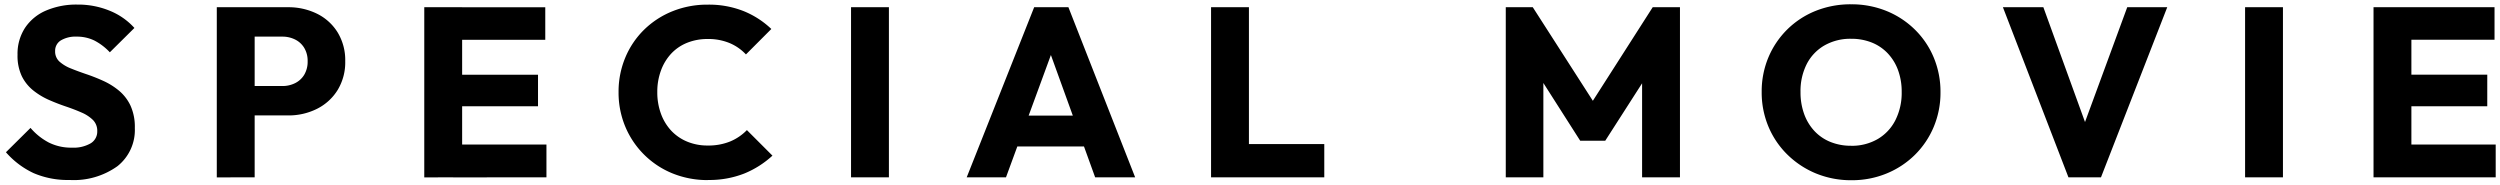 <svg xmlns="http://www.w3.org/2000/svg" width="290.486" height="21.44" viewBox="0 0 290.486 21.44"><g transform="translate(-41.826 -5093.795)"><path d="M-137.592.308a10.029,10.029,0,0,1-4.186-.8,9.747,9.747,0,0,1-3.206-2.422l2.856-2.828a7.2,7.2,0,0,0,2.114,1.694,5.794,5.794,0,0,0,2.7.6,3.949,3.949,0,0,0,2.17-.5,1.586,1.586,0,0,0,.77-1.4,1.78,1.78,0,0,0-.5-1.316,4.322,4.322,0,0,0-1.33-.868q-.826-.364-1.82-.7T-140-9a8.24,8.24,0,0,1-1.806-1.092,4.93,4.93,0,0,1-1.33-1.652,5.52,5.52,0,0,1-.5-2.506,5.5,5.5,0,0,1,.882-3.136,5.542,5.542,0,0,1,2.45-2,8.937,8.937,0,0,1,3.612-.686,9.647,9.647,0,0,1,3.794.728,7.793,7.793,0,0,1,2.842,1.988l-2.856,2.828a6.662,6.662,0,0,0-1.806-1.372,4.6,4.6,0,0,0-2.058-.448,3.324,3.324,0,0,0-1.82.434,1.4,1.4,0,0,0-.672,1.246,1.574,1.574,0,0,0,.5,1.218,4.409,4.409,0,0,0,1.33.8q.826.336,1.82.672a20.657,20.657,0,0,1,1.974.784,8.057,8.057,0,0,1,1.806,1.134,5.071,5.071,0,0,1,1.33,1.736,5.96,5.96,0,0,1,.5,2.59A5.367,5.367,0,0,1-132.02-1.3,8.7,8.7,0,0,1-137.592.308Zm20.468-7.5v-3.416h4.256a3.271,3.271,0,0,0,1.484-.336,2.566,2.566,0,0,0,1.064-.98,2.962,2.962,0,0,0,.392-1.568,2.906,2.906,0,0,0-.392-1.54,2.566,2.566,0,0,0-1.064-.98,3.271,3.271,0,0,0-1.484-.336h-4.256v-3.416h4.9a7.47,7.47,0,0,1,3.388.756,5.846,5.846,0,0,1,2.394,2.17,6.192,6.192,0,0,1,.882,3.346,6.192,6.192,0,0,1-.882,3.346,5.944,5.944,0,0,1-2.394,2.184,7.358,7.358,0,0,1-3.388.77Zm-3.36,7.2V-19.768h4.4V0Zm24.108,0V-19.768h4.4V0Zm3.36,0V-3.808H-82.18V0Zm0-8.26v-3.668h9.856V-8.26Zm0-7.728v-3.78h10.7v3.78Zm29.6,16.3a10.769,10.769,0,0,1-4.1-.77,10.014,10.014,0,0,1-3.3-2.17,10.007,10.007,0,0,1-2.2-3.262,10.248,10.248,0,0,1-.784-4.018,10.248,10.248,0,0,1,.784-4.018,9.8,9.8,0,0,1,2.184-3.234,10.079,10.079,0,0,1,3.29-2.142,10.769,10.769,0,0,1,4.1-.77,10.905,10.905,0,0,1,4.186.756,10.193,10.193,0,0,1,3.206,2.072L-59-14.28a5.553,5.553,0,0,0-1.89-1.316,6.434,6.434,0,0,0-2.562-.476,6.279,6.279,0,0,0-2.366.434,5.175,5.175,0,0,0-1.848,1.246,5.779,5.779,0,0,0-1.2,1.96,7.073,7.073,0,0,0-.434,2.52,7.156,7.156,0,0,0,.434,2.548,5.779,5.779,0,0,0,1.2,1.96,5.333,5.333,0,0,0,1.848,1.26,6.106,6.106,0,0,0,2.366.448,6.693,6.693,0,0,0,2.632-.476,5.82,5.82,0,0,0,1.932-1.316l2.968,2.968A10.9,10.9,0,0,1-59.178-.448,11.065,11.065,0,0,1-63.42.308ZM-46.788,0V-19.768h4.4V0Zm13.44,0,7.84-19.768h3.976L-13.776,0h-4.648L-24.36-16.408h1.6L-28.784,0ZM-28.9-3.584V-7.168h10.78v3.584ZM-4.956,0V-19.768h4.4V0Zm3.388,0V-3.864H8.2V0ZM29.288,0V-19.768h3.136L40.208-7.644h-1.6l7.756-12.124h3.164V0h-4.4V-12.348l.784.2-5.068,7.9H37.94l-5.04-7.9.756-.2V0Zm40.18.336a10.674,10.674,0,0,1-4.13-.784A10.361,10.361,0,0,1,62.02-2.632a9.9,9.9,0,0,1-2.212-3.262,10.248,10.248,0,0,1-.784-4.018,10.218,10.218,0,0,1,.784-4.032,10,10,0,0,1,2.184-3.234,9.967,9.967,0,0,1,3.29-2.156,10.844,10.844,0,0,1,4.13-.77,10.769,10.769,0,0,1,4.1.77,10.125,10.125,0,0,1,3.3,2.156,9.851,9.851,0,0,1,2.2,3.248A10.32,10.32,0,0,1,79.8-9.884a10.248,10.248,0,0,1-.784,4.018,9.957,9.957,0,0,1-2.184,3.248,10.151,10.151,0,0,1-3.29,2.17A10.526,10.526,0,0,1,69.468.336Zm-.056-4a5.979,5.979,0,0,0,3.094-.784,5.319,5.319,0,0,0,2.058-2.2,7.028,7.028,0,0,0,.728-3.262,7.252,7.252,0,0,0-.42-2.534,5.67,5.67,0,0,0-1.2-1.96,5.225,5.225,0,0,0-1.862-1.26,6.356,6.356,0,0,0-2.394-.434,6.064,6.064,0,0,0-3.094.77,5.268,5.268,0,0,0-2.058,2.156,6.921,6.921,0,0,0-.728,3.262,7.37,7.37,0,0,0,.42,2.548,5.757,5.757,0,0,0,1.19,1.974A5.215,5.215,0,0,0,67-4.116,6.286,6.286,0,0,0,69.412-3.668ZM94.668,0,87.052-19.768h4.7l5.8,15.988H95.62l5.88-15.988h4.648L98.448,0Zm20.524,0V-19.768h4.4V0Zm14.924,0V-19.768h4.4V0Zm3.36,0V-3.808h10.836V0Zm0-8.26v-3.668h9.856V-8.26Zm0-7.728v-3.78h10.7v3.78Z" transform="translate(187.5 5114.399)"/><path d="M69.468.836A11.22,11.22,0,0,1,65.146.014,10.907,10.907,0,0,1,61.67-2.275,10.444,10.444,0,0,1,59.347-5.7a10.792,10.792,0,0,1-.823-4.212,10.761,10.761,0,0,1,.824-4.227,10.539,10.539,0,0,1,2.293-3.394A10.51,10.51,0,0,1,65.093-19.8a11.391,11.391,0,0,1,4.319-.807A11.315,11.315,0,0,1,73.7-19.8a10.669,10.669,0,0,1,3.465,2.262,10.394,10.394,0,0,1,2.309,3.411,10.864,10.864,0,0,1,.823,4.24,10.792,10.792,0,0,1-.823,4.212,10.5,10.5,0,0,1-2.293,3.409A10.7,10.7,0,0,1,73.734.014,11.072,11.072,0,0,1,69.468.836ZM69.412-19.6a10.4,10.4,0,0,0-3.941.733,9.516,9.516,0,0,0-3.127,2.048,9.545,9.545,0,0,0-2.076,3.074,9.769,9.769,0,0,0-.744,3.837,9.8,9.8,0,0,0,.745,3.824,9.449,9.449,0,0,0,2.1,3.1A9.912,9.912,0,0,0,65.53-.91a10.226,10.226,0,0,0,3.938.746A10.077,10.077,0,0,0,73.35-.91a9.7,9.7,0,0,0,3.13-2.063A9.506,9.506,0,0,0,78.555-6.06,9.8,9.8,0,0,0,79.3-9.884a9.871,9.871,0,0,0-.745-3.852,9.4,9.4,0,0,0-2.087-3.085,9.675,9.675,0,0,0-3.143-2.05A10.322,10.322,0,0,0,69.412-19.6ZM-63.42.808A11.315,11.315,0,0,1-67.711,0a10.557,10.557,0,0,1-3.467-2.278A10.551,10.551,0,0,1-73.485-5.7a10.792,10.792,0,0,1-.823-4.212,10.792,10.792,0,0,1,.823-4.212,10.343,10.343,0,0,1,2.295-3.4,10.623,10.623,0,0,1,3.451-2.248,11.315,11.315,0,0,1,4.291-.807,11.45,11.45,0,0,1,4.377.794,10.738,10.738,0,0,1,3.362,2.173l.367.352-3.664,3.7-.355-.38a5.082,5.082,0,0,0-1.722-1.2,5.971,5.971,0,0,0-2.364-.435,5.811,5.811,0,0,0-2.179.4A4.7,4.7,0,0,0-67.3-14.048a5.309,5.309,0,0,0-1.1,1.793,6.608,6.608,0,0,0-.4,2.343,6.692,6.692,0,0,0,.4,2.371,5.309,5.309,0,0,0,1.1,1.793,4.861,4.861,0,0,0,1.677,1.142,5.637,5.637,0,0,0,2.174.41,6.232,6.232,0,0,0,2.436-.436,5.349,5.349,0,0,0,1.768-1.2l.353-.366,3.7,3.7-.383.353A11.45,11.45,0,0,1-58.987.014,11.609,11.609,0,0,1-63.42.808Zm-.028-20.384a10.322,10.322,0,0,0-3.913.733,9.629,9.629,0,0,0-3.129,2.036,9.348,9.348,0,0,0-2.073,3.071,9.8,9.8,0,0,0-.745,3.824,9.8,9.8,0,0,0,.745,3.824,9.555,9.555,0,0,0,2.089,3.1A9.562,9.562,0,0,0-67.333-.925a10.322,10.322,0,0,0,3.913.733A10.622,10.622,0,0,0-59.369-.91a10.5,10.5,0,0,0,2.721-1.634L-58.893-4.79A6.414,6.414,0,0,1-60.62-3.712a7.218,7.218,0,0,1-2.828.516,6.63,6.63,0,0,1-2.558-.486A5.854,5.854,0,0,1-68.025-5.06a6.3,6.3,0,0,1-1.309-2.127A7.685,7.685,0,0,1-69.8-9.912a7.6,7.6,0,0,1,.466-2.7,6.3,6.3,0,0,1,1.309-2.127A5.7,5.7,0,0,1-66-16.1a6.8,6.8,0,0,1,2.553-.47,6.958,6.958,0,0,1,2.76.517A6.156,6.156,0,0,1-59-14.985l2.223-2.244a9.831,9.831,0,0,0-2.674-1.629A10.461,10.461,0,0,0-63.448-19.576ZM-137.592.808a10.567,10.567,0,0,1-4.393-.843,10.287,10.287,0,0,1-3.371-2.543l-.318-.354L-142.1-6.47l.35.4a6.738,6.738,0,0,0,1.967,1.579,5.328,5.328,0,0,0,2.472.546,3.5,3.5,0,0,0,1.9-.422,1.092,1.092,0,0,0,.544-.982,1.29,1.29,0,0,0-.358-.962,3.851,3.851,0,0,0-1.178-.764c-.535-.236-1.133-.466-1.778-.684-.674-.228-1.352-.492-2.016-.786A8.779,8.779,0,0,1-142.118-9.7a5.449,5.449,0,0,1-1.464-1.817,6.032,6.032,0,0,1-.558-2.732,6.014,6.014,0,0,1,.967-3.414,6.059,6.059,0,0,1,2.665-2.182,9.472,9.472,0,0,1,3.812-.728,10.187,10.187,0,0,1,3.989.767,8.324,8.324,0,0,1,3.021,2.116l.315.354-3.552,3.517-.352-.363a6.2,6.2,0,0,0-1.668-1.271,4.125,4.125,0,0,0-1.837-.4,2.863,2.863,0,0,0-1.549.354.9.9,0,0,0-.443.826,1.073,1.073,0,0,0,.342.849,3.939,3.939,0,0,0,1.181.7c.539.219,1.142.442,1.792.661a21.27,21.27,0,0,1,2.022.8,8.6,8.6,0,0,1,1.918,1.2,5.589,5.589,0,0,1,1.461,1.9A6.476,6.476,0,0,1-129.5-5.74a5.868,5.868,0,0,1-2.2,4.829A9.22,9.22,0,0,1-137.592.808Zm-6.7-3.706a9.073,9.073,0,0,0,2.716,1.954,9.585,9.585,0,0,0,3.979.753,8.265,8.265,0,0,0,5.26-1.5A4.851,4.851,0,0,0-130.5-5.74a5.5,5.5,0,0,0-.455-2.374,4.6,4.6,0,0,0-1.2-1.568,7.6,7.6,0,0,0-1.694-1.064,20.24,20.24,0,0,0-1.926-.765c-.669-.226-1.291-.456-1.848-.683a4.921,4.921,0,0,1-1.479-.893,2.061,2.061,0,0,1-.666-1.587,1.9,1.9,0,0,1,.9-1.666,3.819,3.819,0,0,1,2.091-.514,5.114,5.114,0,0,1,2.279.5,6.745,6.745,0,0,1,1.583,1.119l2.157-2.136a7.517,7.517,0,0,0-2.336-1.518,9.2,9.2,0,0,0-3.6-.689,8.486,8.486,0,0,0-3.412.644,5.075,5.075,0,0,0-2.235,1.822,5.035,5.035,0,0,0-.8,2.858,5.061,5.061,0,0,0,.45,2.28,4.456,4.456,0,0,0,1.2,1.487,7.779,7.779,0,0,0,1.7,1.026c.637.282,1.286.535,1.932.753.674.228,1.3.469,1.862.716a4.835,4.835,0,0,1,1.482.972,2.27,2.27,0,0,1,.65,1.67,2.092,2.092,0,0,1-1,1.818,4.442,4.442,0,0,1-2.444.586,6.314,6.314,0,0,1-2.932-.658,7.534,7.534,0,0,1-1.9-1.419ZM144.812.5h-15.2V-20.268h15.056v4.78h-9.66v3.06h8.82V-7.76h-8.82v3.452h9.8Zm-9.8-1h8.8V-3.308h-8.8Zm-1.036,0h.036V-3.308h-.036Zm-3.36,0h2.36V-4.308h1.036V-7.76h-1.036v-4.668h1.036v-3.06h-1.036v-3.78h-2.36Zm4.4-8.26h7.82v-2.668h-7.82Zm-1.036,0h.036v-2.668h-.036Zm1.036-7.728h8.66v-2.78h-8.66Zm-1.036,0h.036v-2.78h-.036ZM120.088.5h-5.4V-20.268h5.4Zm-4.4-1h3.4V-19.268h-3.4ZM98.79.5H94.325l-8-20.768h5.783L96.6-7.883l4.555-12.385h5.728Zm-3.779-1h3.095l7.31-18.768h-3.568L97.125-6.424h0l1.14,3.144H94.9l1.157-3.147L91.405-19.268H87.78Zm1.325-3.78h.5l-.249-.688ZM50.032.5h-5.4V-9.226l-3.511,5.47H37.666l-3.51-5.5V.5H28.788V-20.268H32.7L39.408-9.816l6.686-10.452h3.938Zm-4.4-1h3.4V-19.268h-2.39L40-8.89l1.121,1.746H37.7l1.116-1.745h0L32.151-19.268H29.788V-.5h3.368V-10.822l-1.048-1.642,2.048-.531v1.881l4.058,6.358h2.365l4.057-6.321v-1.911l2.081.52-1.081,1.684ZM8.7.5H-5.456V-20.268h5.4v15.9H8.7ZM-.06-.5H7.7V-3.364H-.06Zm-1.008,0h.008V-3.364h-.008Zm-3.388,0h2.388V-4.364H-1.06v-14.9h-3.4Zm-8.587,1h-5.732l-1.3-3.584H-27.12L-28.435.5h-5.649l8.237-20.768h4.656Zm-5.03-1h3.564l-7.364-18.768h-3.3L-32.612-.5h3.479l.948-2.584H-29.4V-7.668H-26.5l2.4-6.551-.973-2.689h3.025l-.988,2.691,2.369,6.549h3.05v4.584h-1.392Zm-1.3-3.584h.754V-6.668H-20.3Zm-7.383,0h6.32l-.935-2.584H-25.8l-.948,2.584Zm-1.643,0h.578l.948-2.584H-28.4Zm2.958-3.584h3.708l-1.841-5.089ZM-41.892.5h-5.4V-20.268h5.4Zm-4.4-1h3.4V-19.268h-3.4ZM-81.68.5h-15.2V-20.268H-81.82v4.78h-9.66v3.06h8.82V-7.76h-8.82v3.452h9.8Zm-9.8-1h8.8V-3.308h-8.8Zm-1.036,0h.036V-3.308h-.036Zm-3.36,0h2.36V-4.308h1.036V-7.76h-1.036v-4.668h1.036v-3.06h-1.036v-3.78h-2.36Zm4.4-8.26h7.82v-2.668h-7.82Zm-1.036,0h.036v-2.668h-.036Zm1.036-7.728h8.66v-2.78h-8.66Zm-1.036,0h.036v-2.78h-.036ZM-115.588.5h-5.4V-20.268h8.76a8,8,0,0,1,3.612.809,6.366,6.366,0,0,1,2.595,2.353,6.711,6.711,0,0,1,.958,3.611,6.711,6.711,0,0,1-.958,3.611,6.464,6.464,0,0,1-2.591,2.365,7.886,7.886,0,0,1-3.615.824h-3.364Zm-4.4-1h3.4V-6.7h-1.036v-4.416h1.036v-4.74h-1.036v-3.416h-2.36Zm4.4-7.2h3.364a6.9,6.9,0,0,0,3.161-.716,5.478,5.478,0,0,0,2.2-2,5.73,5.73,0,0,0,.806-3.081,5.73,5.73,0,0,0-.806-3.081,5.379,5.379,0,0,0-2.193-1.987,7.01,7.01,0,0,0-3.164-.7h-3.364v2.416h2.72a3.782,3.782,0,0,1,1.708.389,3.07,3.07,0,0,1,1.268,1.167,3.41,3.41,0,0,1,.465,1.8,3.465,3.465,0,0,1-.465,1.828A3.07,3.07,0,0,1-111.16-10.5a3.782,3.782,0,0,1-1.708.389h-2.72Zm-1.036,0h.036v-2.416h-.036Zm1.036-3.416h2.72a2.791,2.791,0,0,0,1.26-.283,2.056,2.056,0,0,0,.86-.793,2.487,2.487,0,0,0,.319-1.308,2.429,2.429,0,0,0-.319-1.28,2.056,2.056,0,0,0-.86-.793,2.791,2.791,0,0,0-1.26-.283h-2.72Zm-1.036-5.74h.036v-2.416h-.036ZM69.412-3.168a6.811,6.811,0,0,1-2.6-.485,5.735,5.735,0,0,1-2.038-1.4,6.28,6.28,0,0,1-1.294-2.143,7.9,7.9,0,0,1-.45-2.72,7.444,7.444,0,0,1,.785-3.495,5.784,5.784,0,0,1,2.25-2.356,6.584,6.584,0,0,1,3.344-.837,6.882,6.882,0,0,1,2.581.47,5.745,5.745,0,0,1,2.038,1.38,6.194,6.194,0,0,1,1.31,2.131,7.782,7.782,0,0,1,.451,2.708,7.553,7.553,0,0,1-.783,3.491,5.836,5.836,0,0,1-2.249,2.4A6.5,6.5,0,0,1,69.412-3.168Zm0-12.432a5.6,5.6,0,0,0-2.843.7A4.8,4.8,0,0,0,64.7-12.941a6.461,6.461,0,0,0-.671,3.03,6.907,6.907,0,0,0,.39,2.376,5.287,5.287,0,0,0,1.086,1.8,4.743,4.743,0,0,0,1.686,1.152,5.819,5.819,0,0,0,2.218.411,5.514,5.514,0,0,0,2.84-.715,4.851,4.851,0,0,0,1.867-2,6.567,6.567,0,0,0,.673-3.033,6.79,6.79,0,0,0-.389-2.36,5.2,5.2,0,0,0-1.1-1.789,4.752,4.752,0,0,0-1.686-1.14A5.89,5.89,0,0,0,69.412-15.6Z" transform="translate(187.5 5114.399)" fill="rgba(0,0,0,0)"/></g></svg>